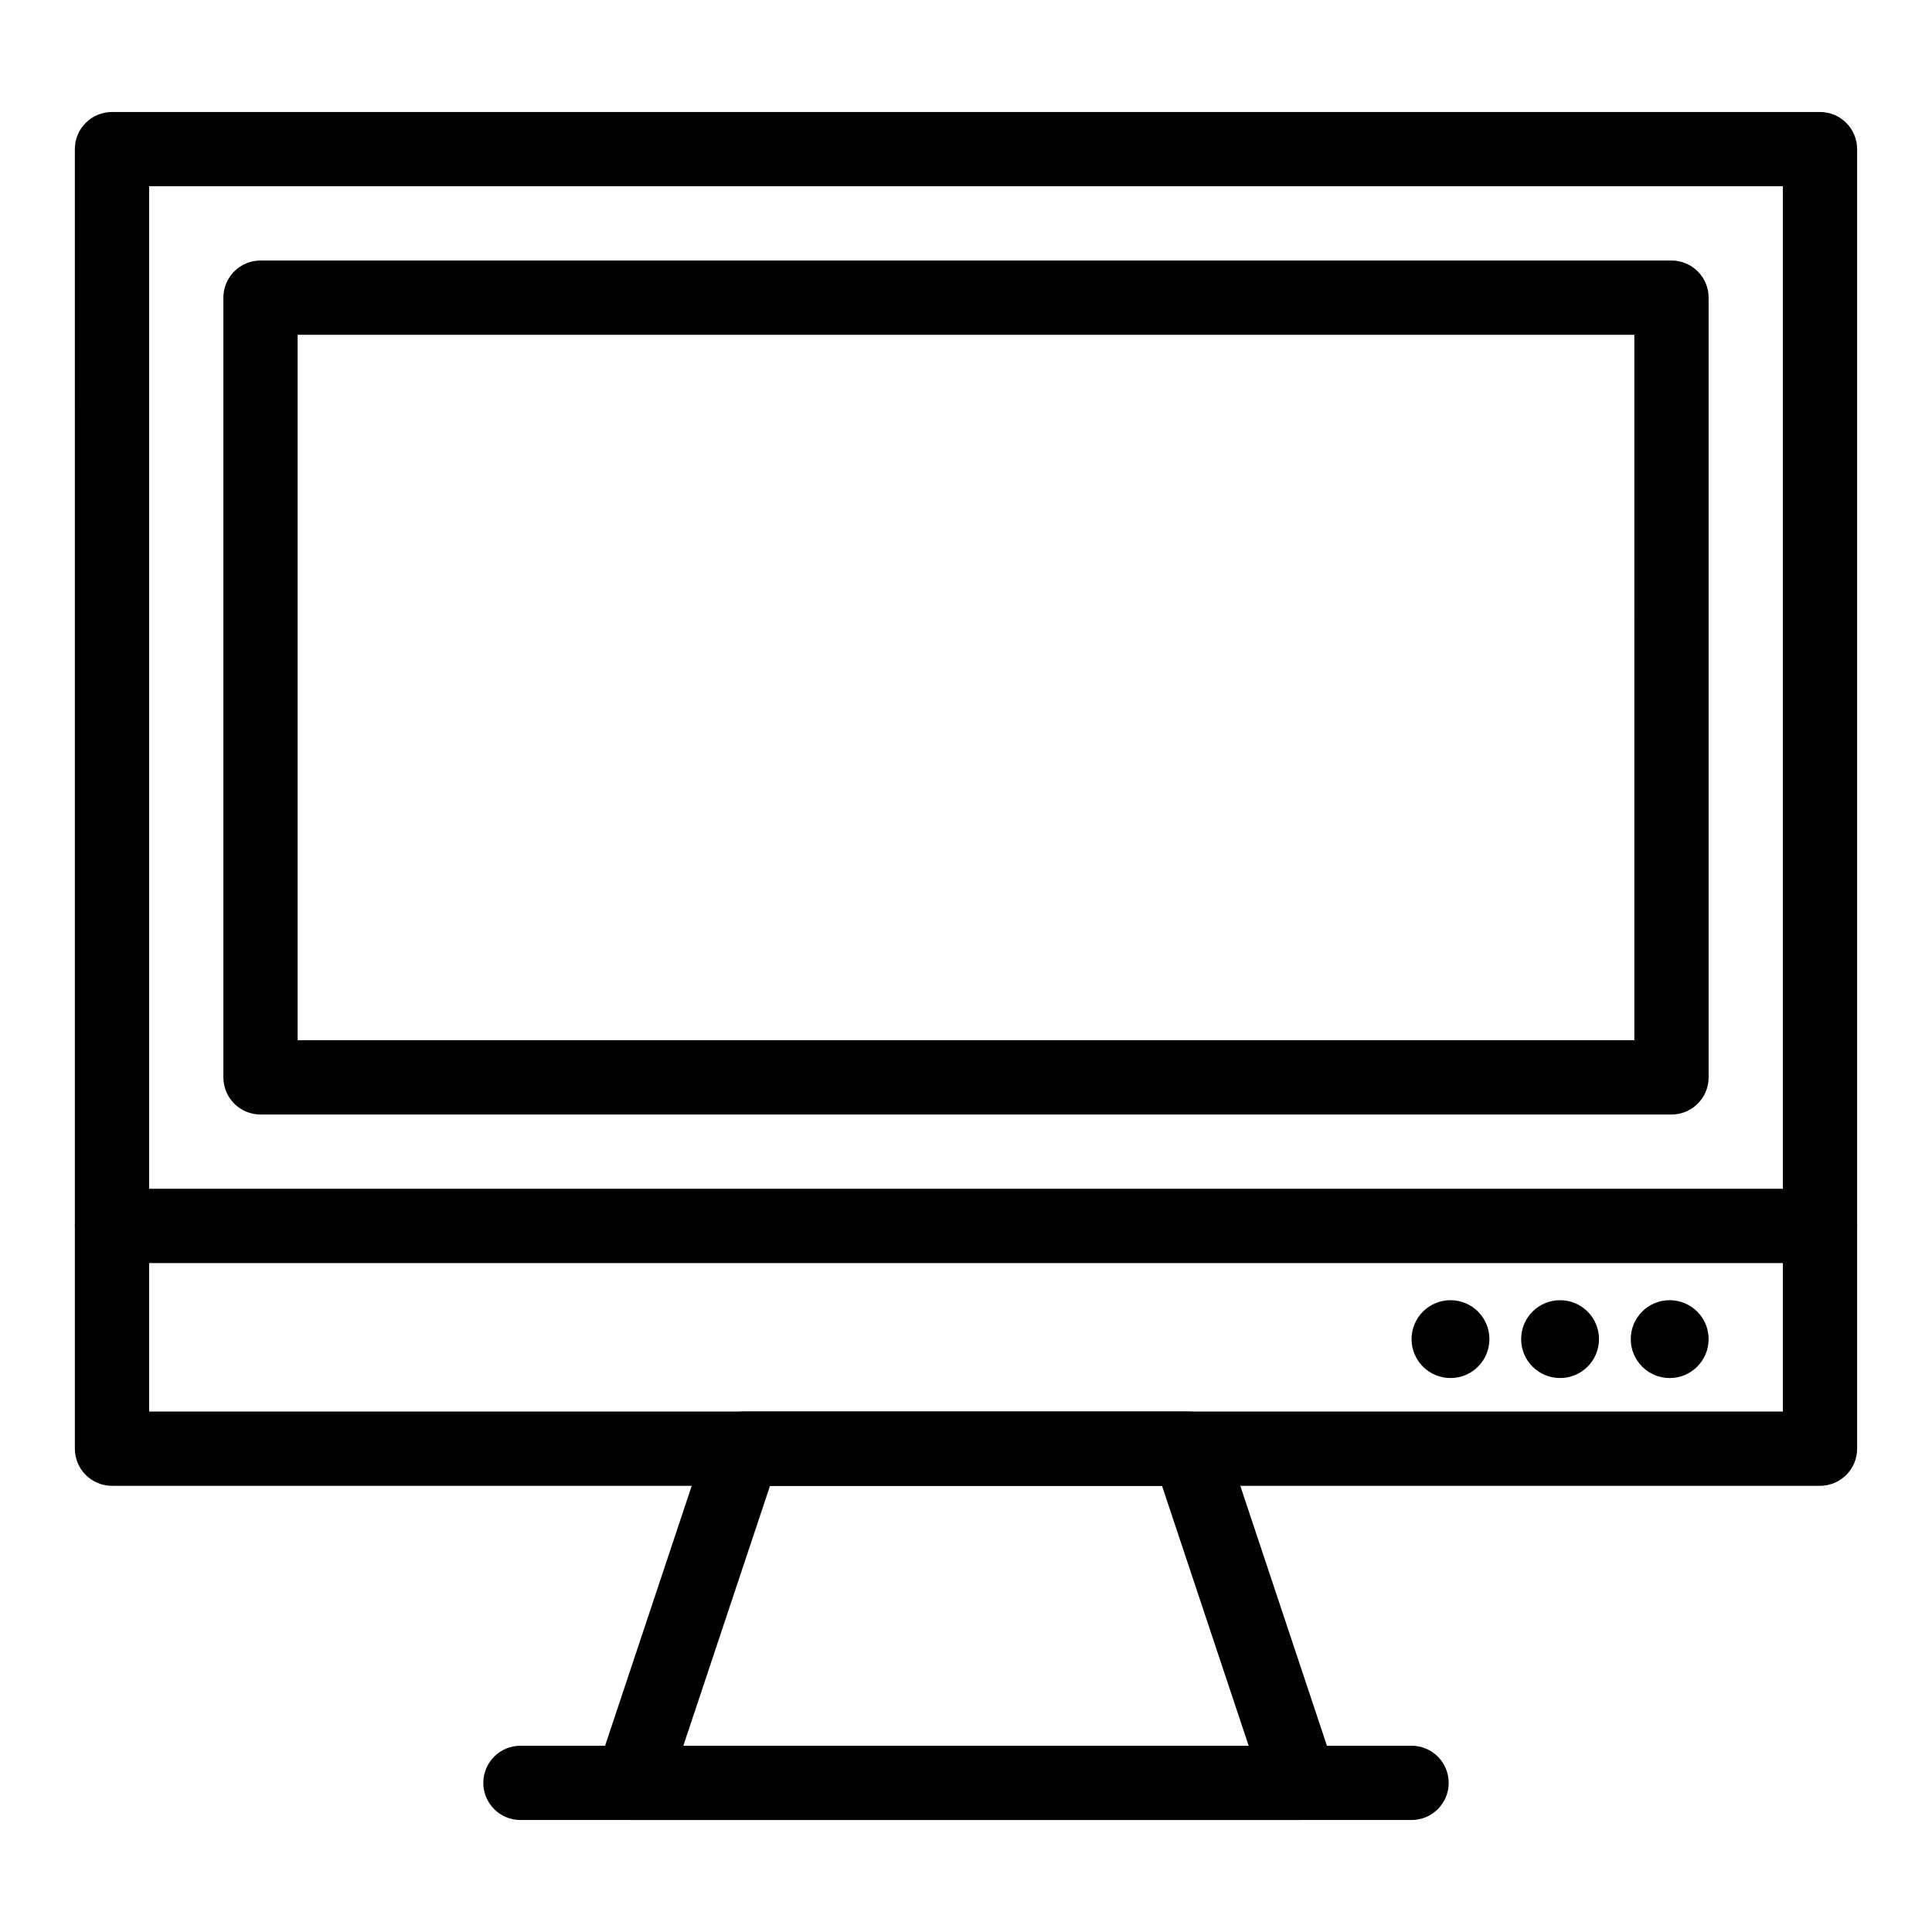 <?xml version="1.0" encoding="UTF-8"?>
<!-- The Best Svg Icon site in the world: iconSvg.co, Visit us! https://iconsvg.co -->
<svg fill="#000000" width="800px" height="800px" version="1.1" viewBox="144 144 512 512" xmlns="http://www.w3.org/2000/svg">
 <g>
  <path d="m626.32 537.76h-452.64c-5.434 0-9.84-4.406-9.84-9.84l-0.004-344.4c0-5.434 4.406-9.84 9.84-9.84h452.64c5.434 0 9.84 4.406 9.84 9.84v344.4c0.004 5.43-4.402 9.836-9.836 9.836zm-442.8-19.68h432.96v-324.72h-432.96z"/>
  <path d="m626.32 478.72h-452.64c-5.434 0-9.84-4.406-9.84-9.84s4.406-9.84 9.84-9.84h452.64c5.434 0 9.84 4.406 9.84 9.84s-4.406 9.84-9.84 9.84z"/>
  <path d="m586.96 439.36h-373.92c-5.434 0-9.84-4.406-9.84-9.84v-206.64c0-5.434 4.406-9.84 9.84-9.84h373.92c5.434 0 9.84 4.406 9.84 9.84v206.64c0 5.434-4.406 9.84-9.84 9.84zm-364.08-19.68h354.24l-0.004-186.96h-354.24z"/>
  <path d="m488.58 626.32h-0.02-177.12c-3.164 0-6.133-1.52-7.981-4.086-1.852-2.566-2.352-5.863-1.352-8.863l29.52-88.559c1.34-4.019 5.102-6.731 9.336-6.731h118.08c4.234 0 7.996 2.711 9.336 6.731l29.316 87.953c0.469 1.148 0.727 2.402 0.727 3.719-0.004 5.43-4.41 9.836-9.844 9.836zm-163.49-19.68h149.82l-22.961-68.879-103.89-0.004z"/>
  <path d="m567.75 498.88c0 5.699-4.617 10.316-10.316 10.316-5.695 0-10.316-4.617-10.316-10.316s4.621-10.316 10.316-10.316c5.699 0 10.316 4.617 10.316 10.316"/>
  <path d="m596.8 498.88c0 5.699-4.621 10.316-10.316 10.316-5.699 0-10.316-4.617-10.316-10.316s4.617-10.316 10.316-10.316c5.695 0 10.316 4.617 10.316 10.316"/>
  <path d="m538.71 498.88c0 5.699-4.617 10.316-10.316 10.316-5.695 0-10.316-4.617-10.316-10.316s4.621-10.316 10.316-10.316c5.699 0 10.316 4.617 10.316 10.316"/>
  <path d="m518.08 626.32h-236.16c-5.434 0-9.84-4.406-9.84-9.84 0-5.434 4.406-9.84 9.84-9.84h236.16c5.434 0 9.84 4.406 9.84 9.84 0 5.434-4.406 9.84-9.84 9.84z"/>
 </g>
</svg>